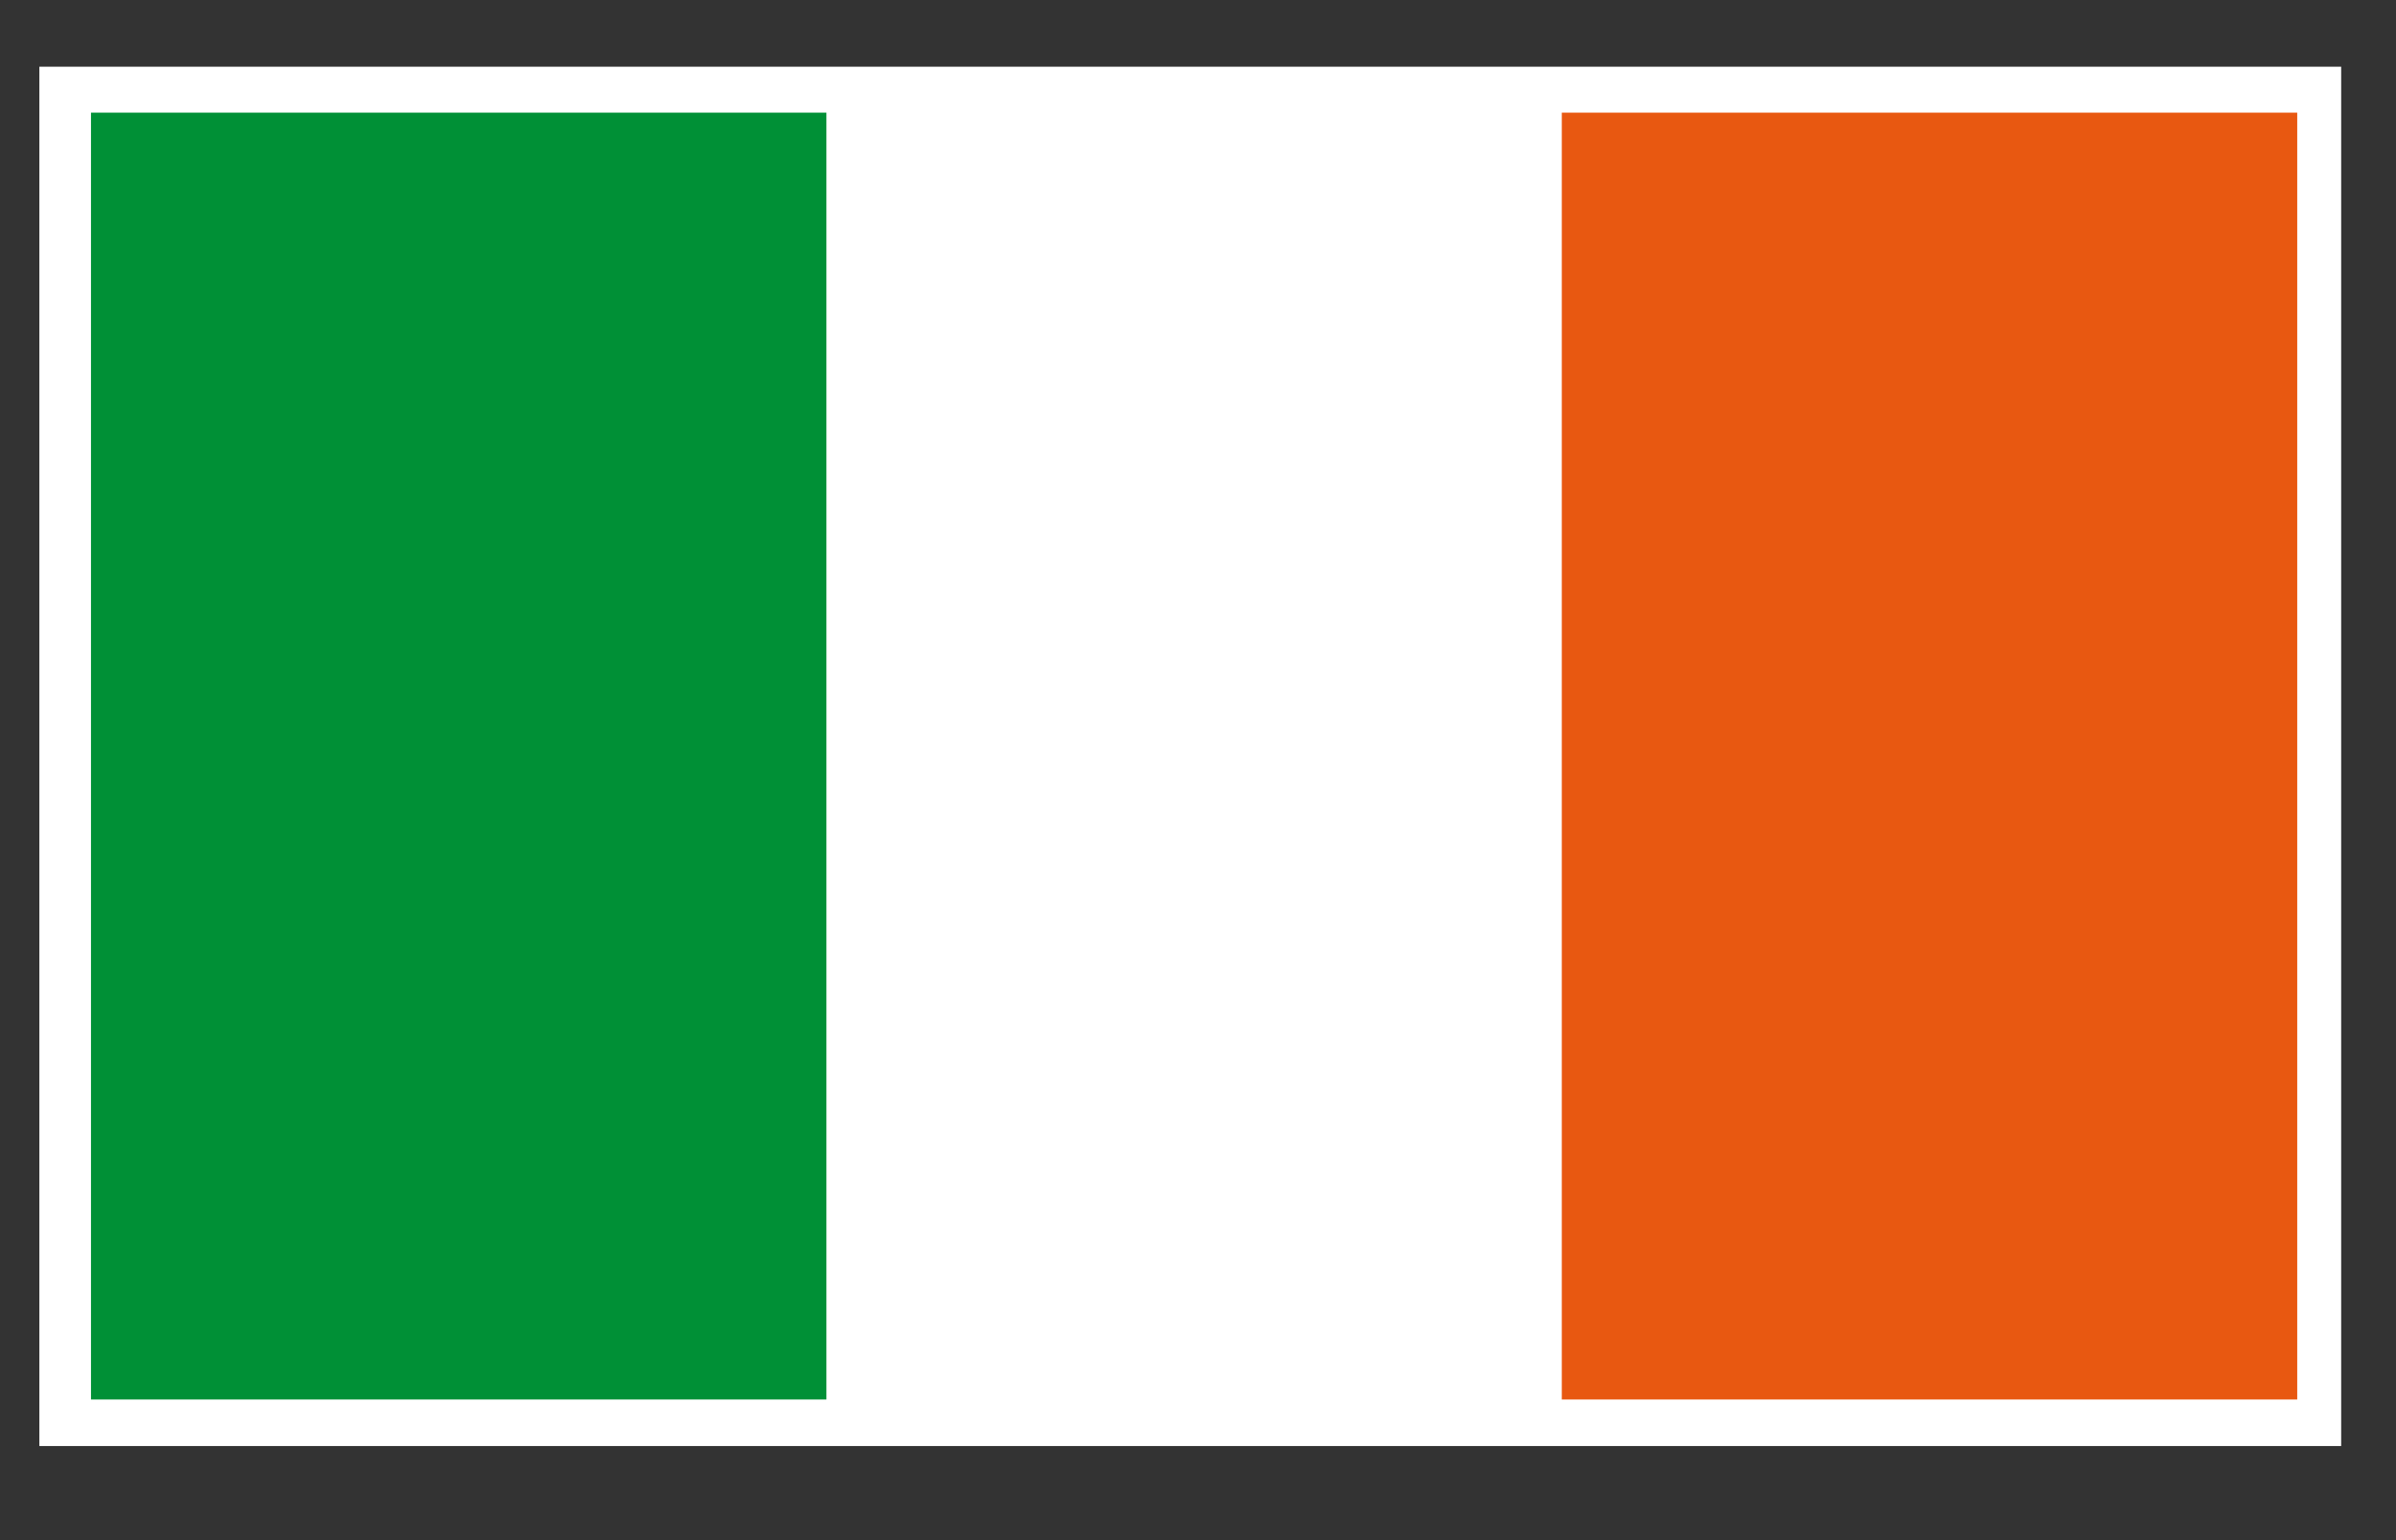 <svg xmlns="http://www.w3.org/2000/svg" width="39.685" height="25.512">
  <rect width="100%" height="100%" fill="#333333" stroke="none"/>
  <path fill="#FFF" d="M.652 1.105h38.125v22.848H.652z"/>
  <path fill="#009036" d="M1.507 1.866h12.181v21.316H1.507z"/>
  <path fill="#E85811" d="M25.868 1.866h12.181v21.316H25.868z"/>
</svg>
